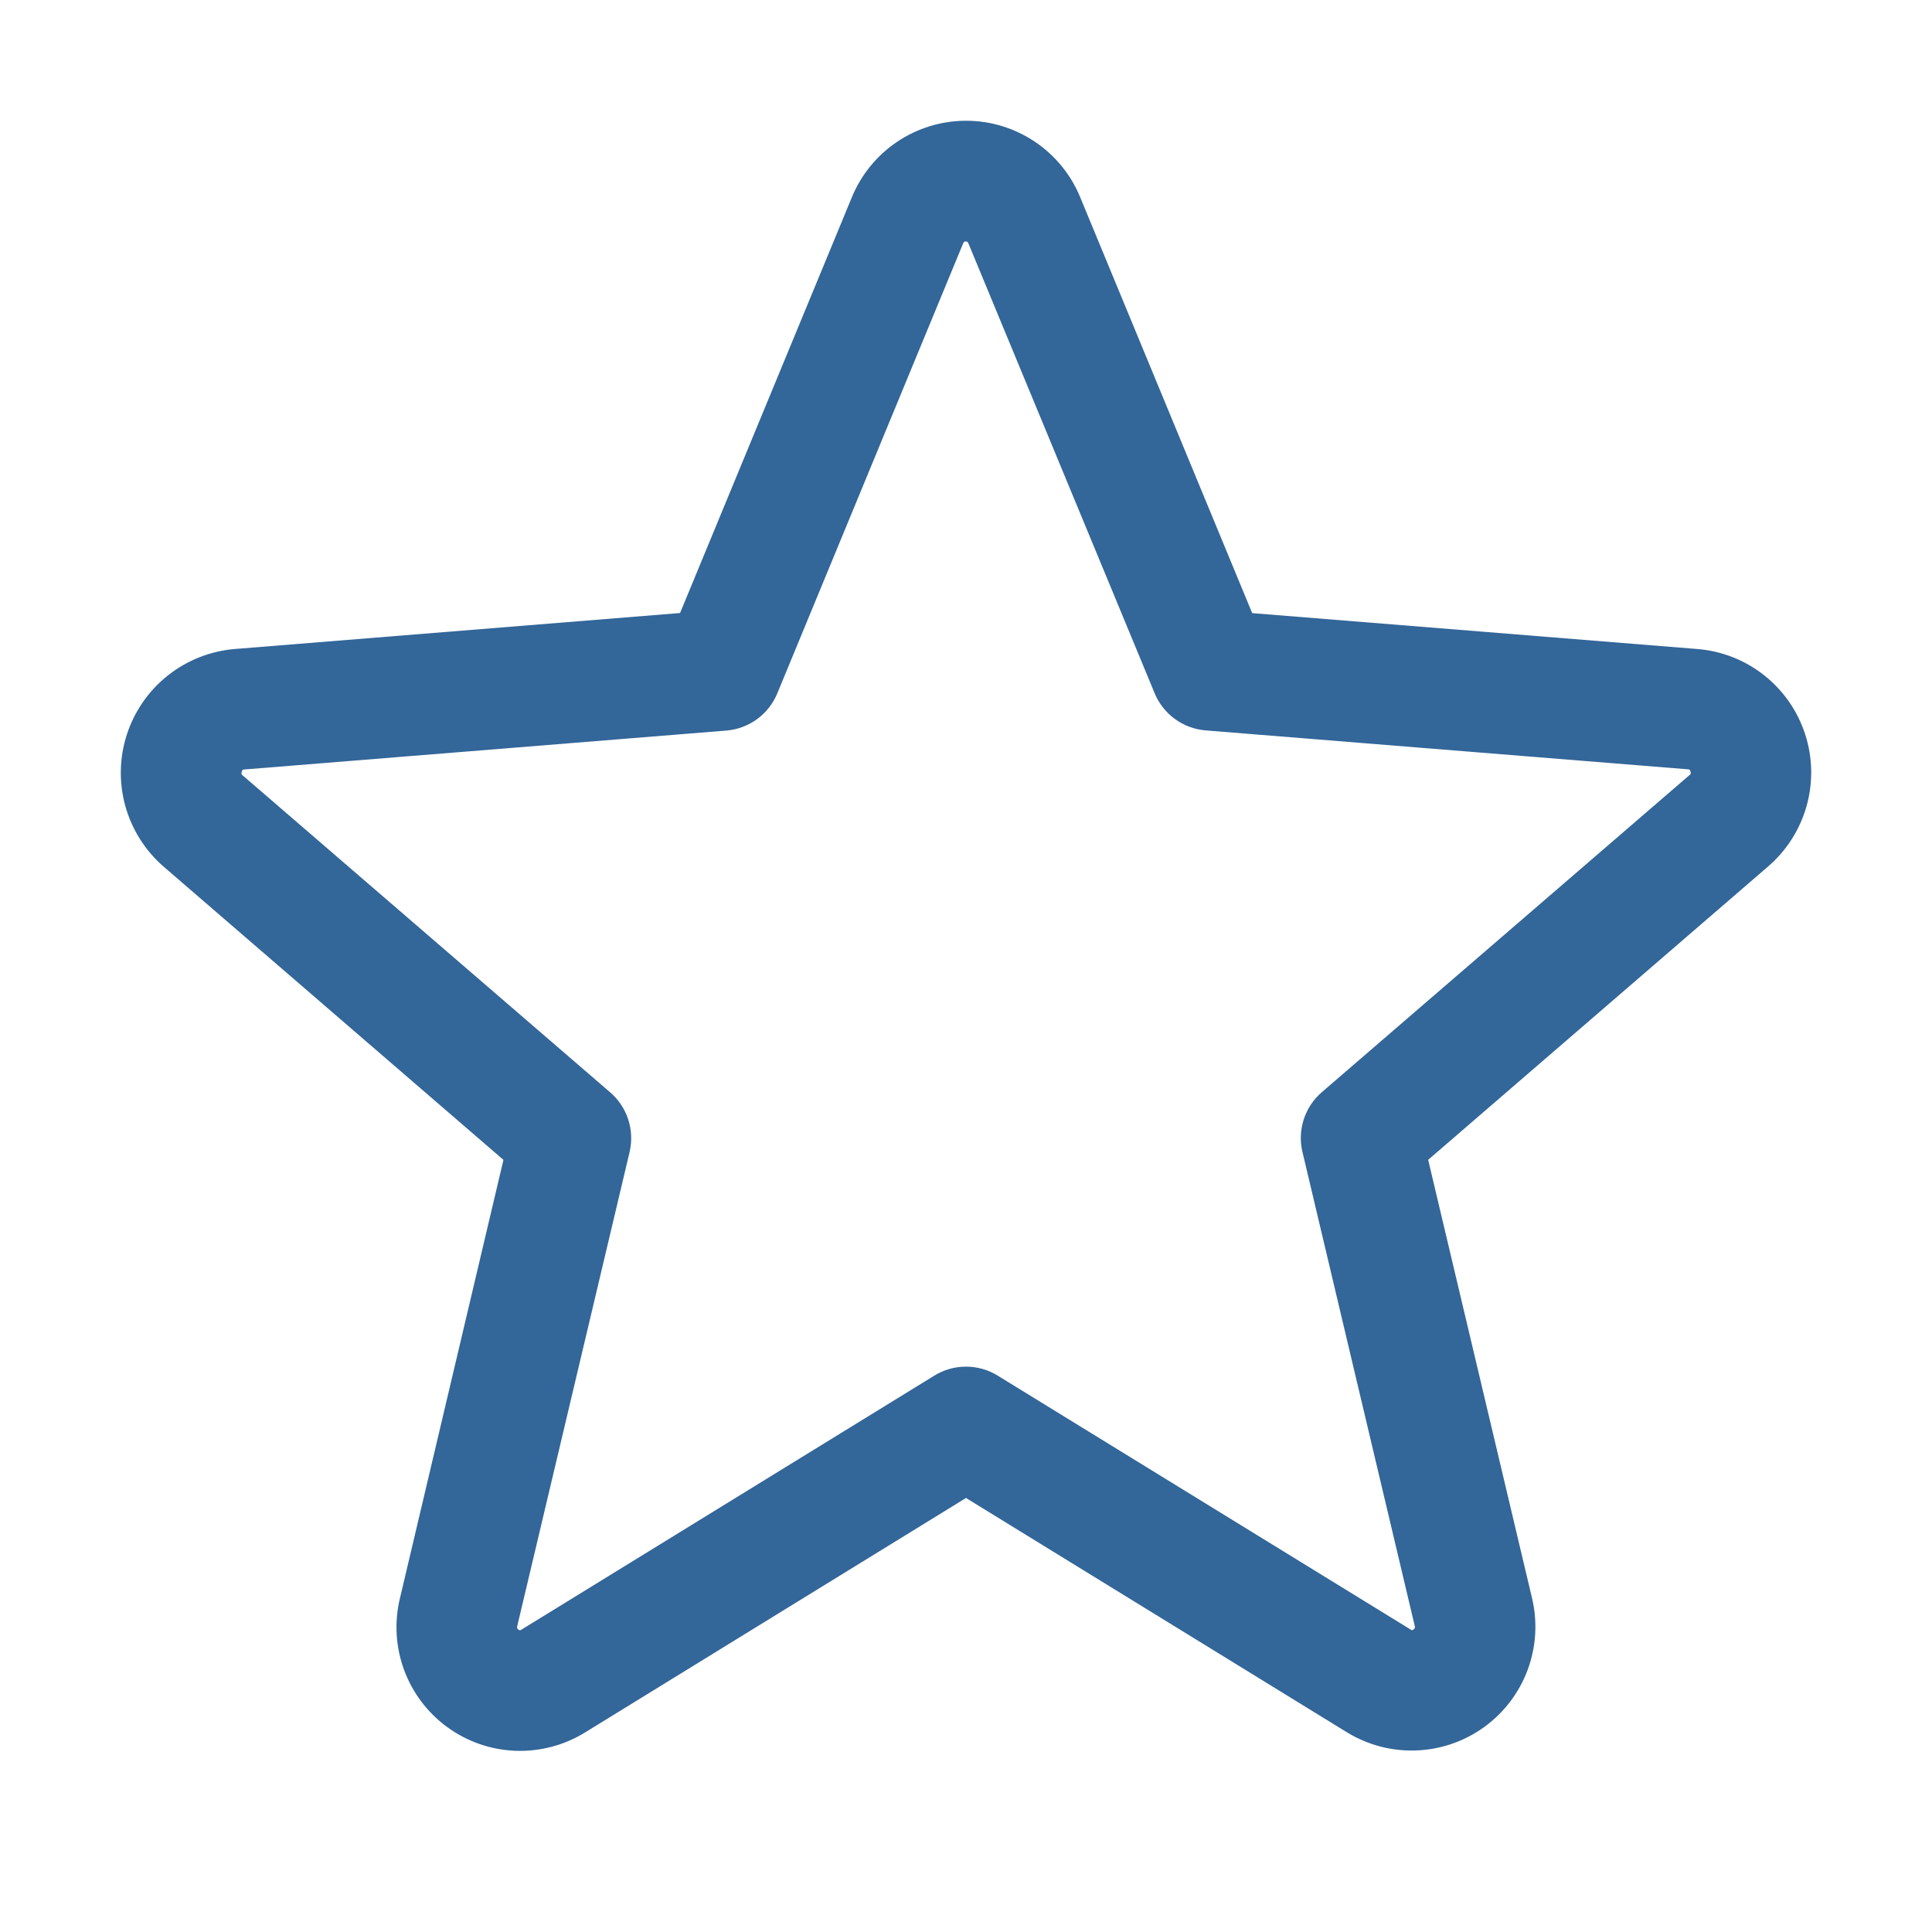 <svg width="60" height="60" viewBox="0 0 60 60" fill="none" xmlns="http://www.w3.org/2000/svg">
<path d="M56.058 22.795C55.823 22.075 55.381 21.44 54.786 20.97C54.191 20.5 53.471 20.217 52.716 20.156L38.888 19.041L33.548 6.129C33.26 5.425 32.768 4.824 32.137 4.4C31.505 3.977 30.762 3.75 30.001 3.75C29.241 3.75 28.497 3.977 27.866 4.4C27.234 4.824 26.743 5.425 26.454 6.129L21.12 19.038L7.284 20.156C6.528 20.22 5.807 20.506 5.212 20.978C4.617 21.45 4.175 22.087 3.94 22.809C3.706 23.531 3.69 24.307 3.894 25.038C4.098 25.769 4.514 26.424 5.088 26.92L15.635 36.021L12.422 49.629C12.242 50.368 12.286 51.144 12.548 51.858C12.81 52.573 13.279 53.193 13.894 53.64C14.509 54.088 15.244 54.343 16.004 54.372C16.764 54.401 17.516 54.204 18.164 53.806L30 46.521L41.843 53.806C42.491 54.2 43.242 54.393 43.999 54.361C44.757 54.33 45.489 54.075 46.102 53.628C46.715 53.181 47.183 52.563 47.445 51.852C47.708 51.14 47.754 50.367 47.578 49.629L44.353 36.019L54.9 26.918C55.479 26.423 55.899 25.766 56.105 25.032C56.311 24.299 56.295 23.52 56.058 22.795ZM52.462 24.077L41.048 33.921C40.788 34.145 40.594 34.437 40.489 34.764C40.383 35.091 40.369 35.441 40.449 35.775L43.936 50.494C43.945 50.514 43.946 50.537 43.938 50.558C43.931 50.579 43.916 50.596 43.896 50.606C43.854 50.639 43.842 50.632 43.807 50.606L30.982 42.72C30.687 42.538 30.347 42.442 30 42.442C29.653 42.442 29.313 42.538 29.018 42.72L16.193 50.611C16.158 50.632 16.148 50.639 16.104 50.611C16.084 50.601 16.069 50.584 16.062 50.563C16.054 50.542 16.055 50.519 16.064 50.498L19.552 35.78C19.631 35.445 19.617 35.096 19.511 34.769C19.405 34.442 19.212 34.15 18.952 33.926L7.538 24.082C7.509 24.059 7.484 24.038 7.507 23.965C7.53 23.892 7.549 23.902 7.584 23.897L22.566 22.688C22.909 22.658 23.238 22.534 23.516 22.33C23.794 22.126 24.01 21.849 24.141 21.53L29.911 7.559C29.93 7.519 29.937 7.5 29.993 7.5C30.049 7.5 30.056 7.519 30.075 7.559L35.859 21.53C35.991 21.849 36.209 22.126 36.488 22.329C36.767 22.533 37.097 22.655 37.441 22.683L52.423 23.892C52.458 23.892 52.479 23.892 52.5 23.96C52.521 24.028 52.5 24.054 52.462 24.077Z" fill="#336699"/>
</svg>
